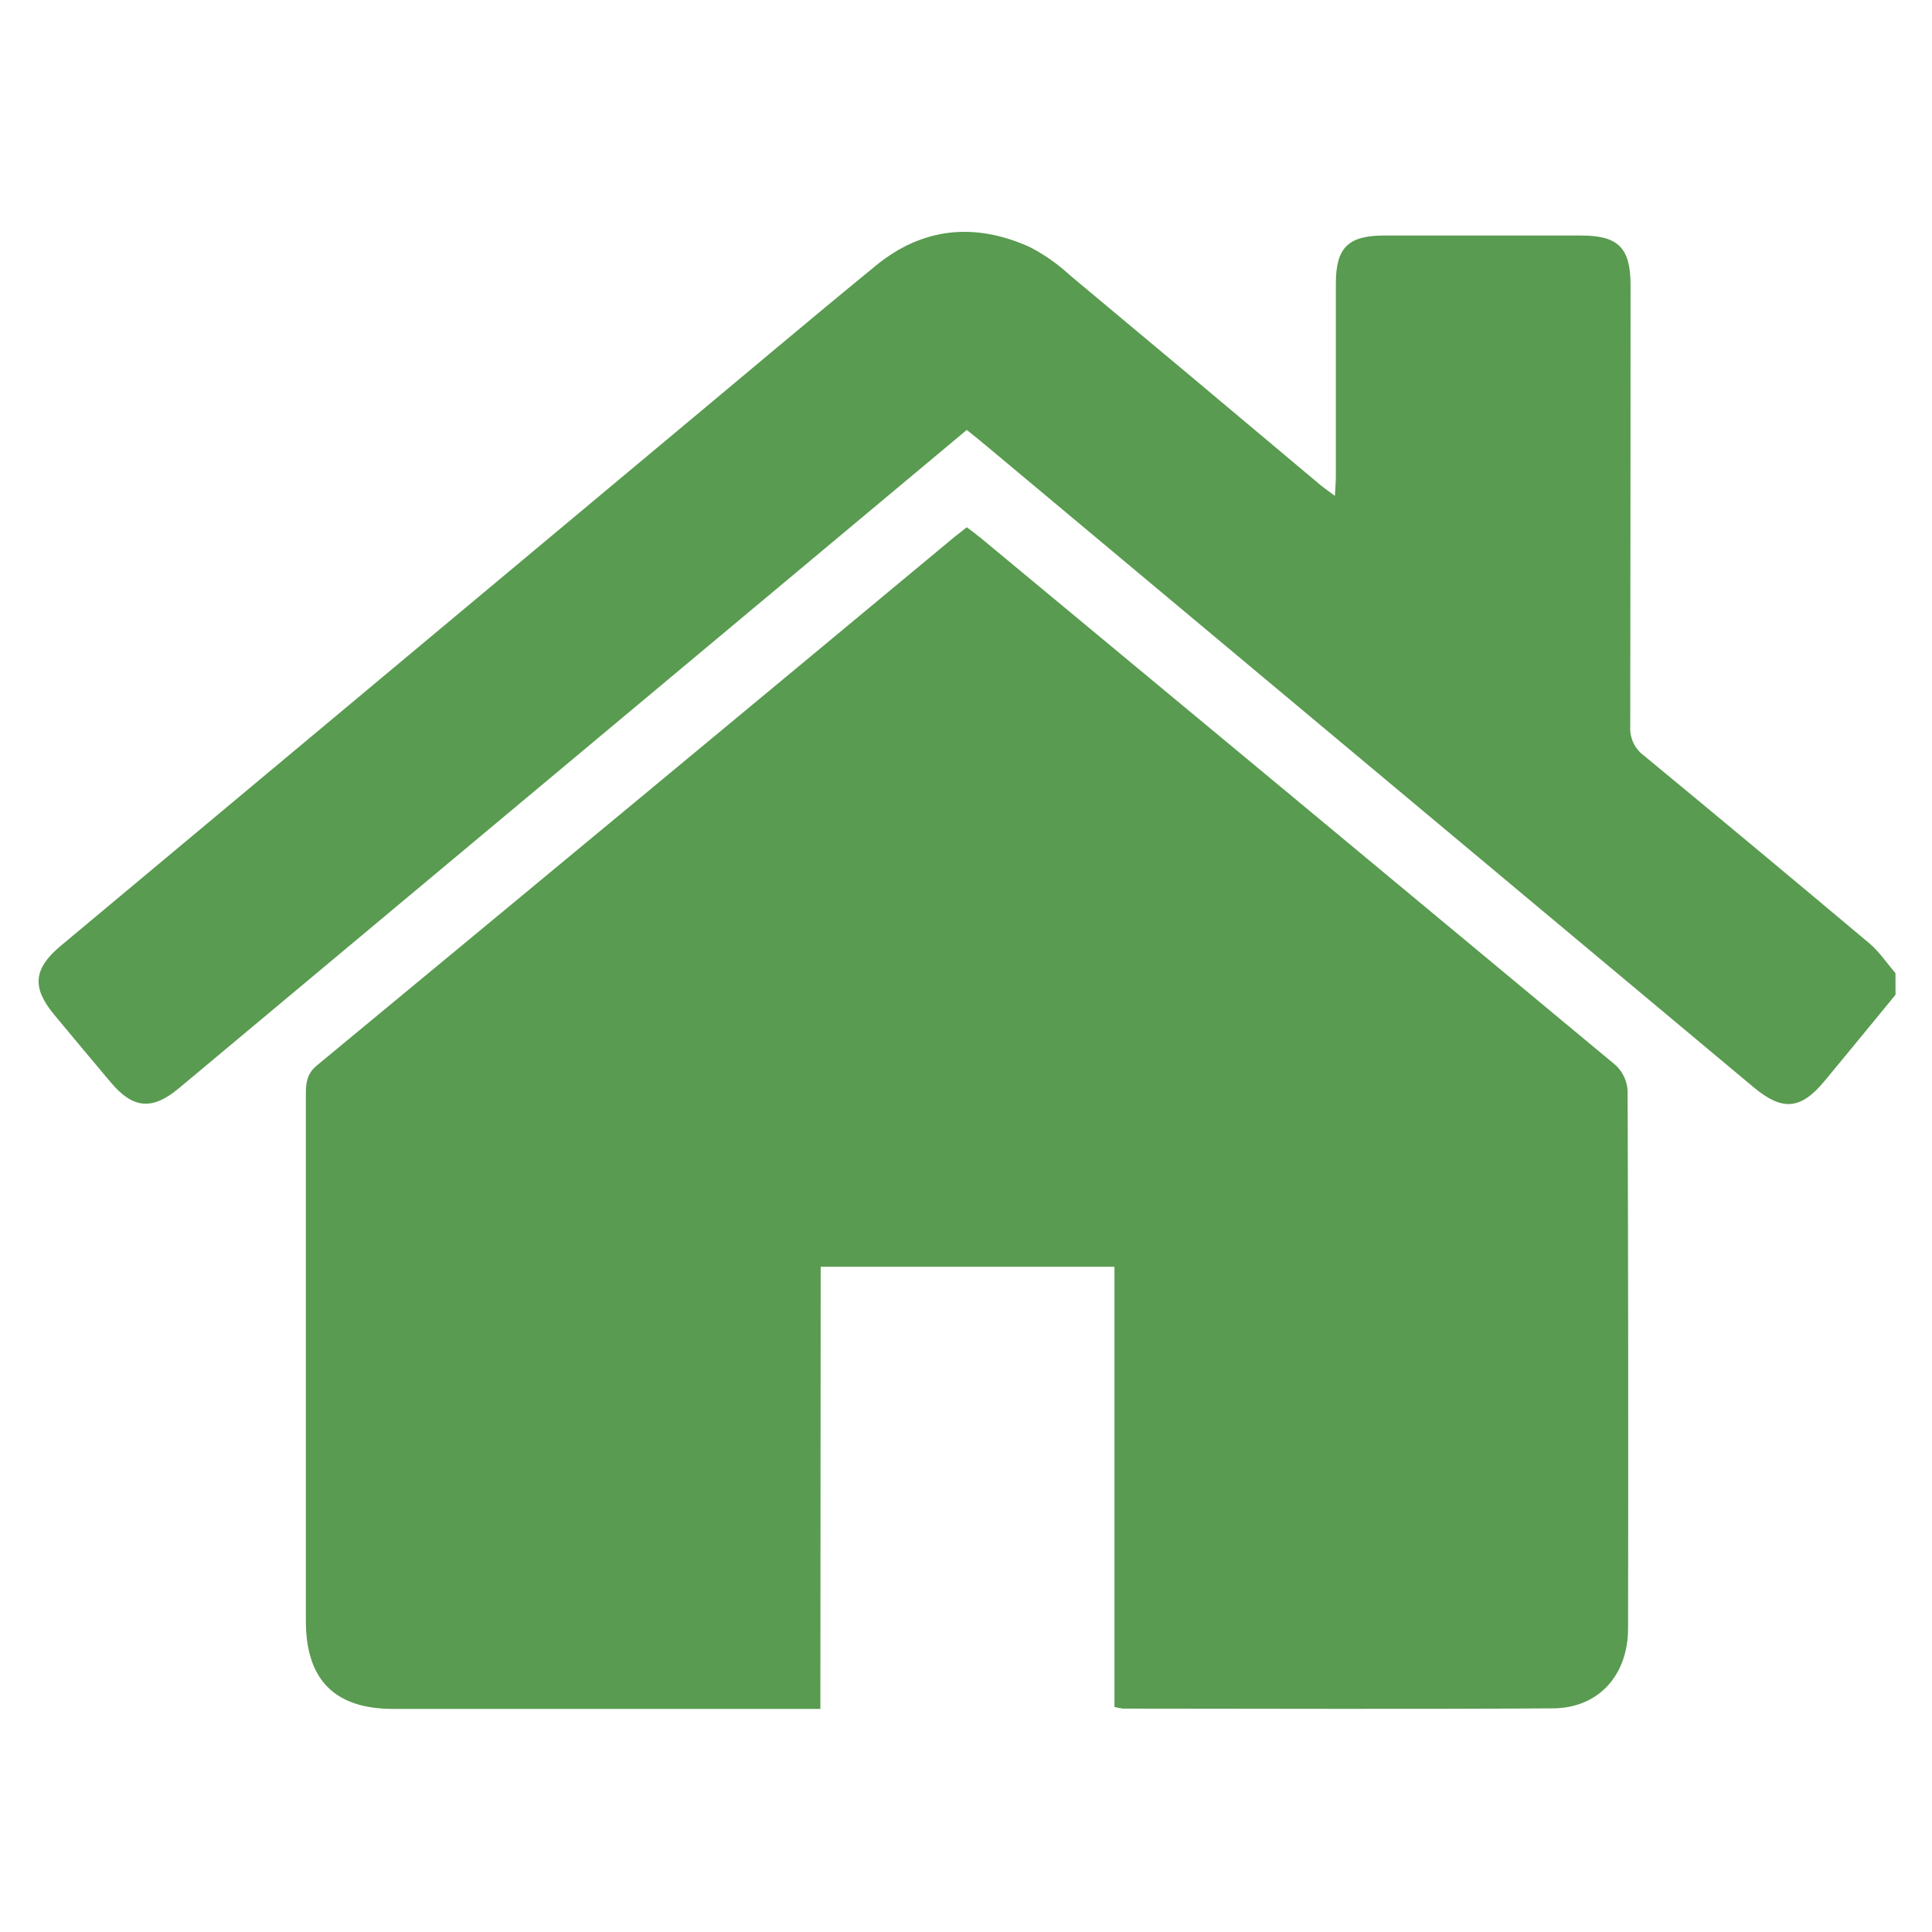 <?xml version="1.0" encoding="UTF-8"?> <svg xmlns="http://www.w3.org/2000/svg" width="32" height="32" viewBox="0 0 32 32" fill="none"> <path d="M31.396 16.476C31.004 16.953 30.613 17.432 30.218 17.908C29.823 18.383 29.52 18.404 29.046 18.009C24.804 14.462 20.56 10.914 16.316 7.367C16.225 7.29 16.13 7.216 16.013 7.121C15.537 7.518 15.062 7.914 14.59 8.31L2.964 18.024C2.523 18.393 2.204 18.366 1.836 17.929C1.519 17.553 1.204 17.176 0.891 16.798C0.525 16.355 0.556 16.043 1.001 15.67C4.392 12.837 7.783 10.005 11.175 7.173C12.283 6.25 13.385 5.317 14.5 4.405C15.28 3.763 16.149 3.682 17.057 4.092C17.297 4.216 17.519 4.372 17.718 4.556C19.103 5.711 20.486 6.869 21.866 8.03C21.933 8.086 22.005 8.134 22.11 8.213C22.117 8.075 22.126 7.98 22.126 7.885C22.126 6.821 22.126 5.757 22.126 4.697C22.126 4.103 22.328 3.903 22.919 3.901C24.011 3.901 25.102 3.901 26.193 3.901C26.802 3.901 27.006 4.107 27.007 4.713C27.007 7.152 27.005 9.591 27.002 12.031C26.996 12.124 27.014 12.216 27.053 12.301C27.092 12.385 27.152 12.458 27.226 12.513C28.478 13.546 29.725 14.585 30.968 15.629C31.131 15.768 31.253 15.955 31.395 16.118L31.396 16.476Z" fill="#599B50"></path> <path d="M13.588 28.305H6.514C5.542 28.305 5.066 27.823 5.066 26.845C5.066 23.937 5.066 21.028 5.066 18.117C5.066 17.931 5.086 17.781 5.251 17.645C8.779 14.728 12.303 11.808 15.823 8.882C15.877 8.838 15.933 8.799 16.013 8.733C16.097 8.796 16.18 8.858 16.263 8.926C19.764 11.829 23.262 14.734 26.758 17.641C26.876 17.75 26.948 17.9 26.958 18.061C26.969 21.029 26.971 23.999 26.966 26.969C26.966 27.748 26.477 28.291 25.721 28.296C23.348 28.311 20.975 28.301 18.602 28.3C18.554 28.294 18.506 28.285 18.459 28.273V20.982H13.593L13.588 28.305Z" fill="#599B50"></path> </svg> 